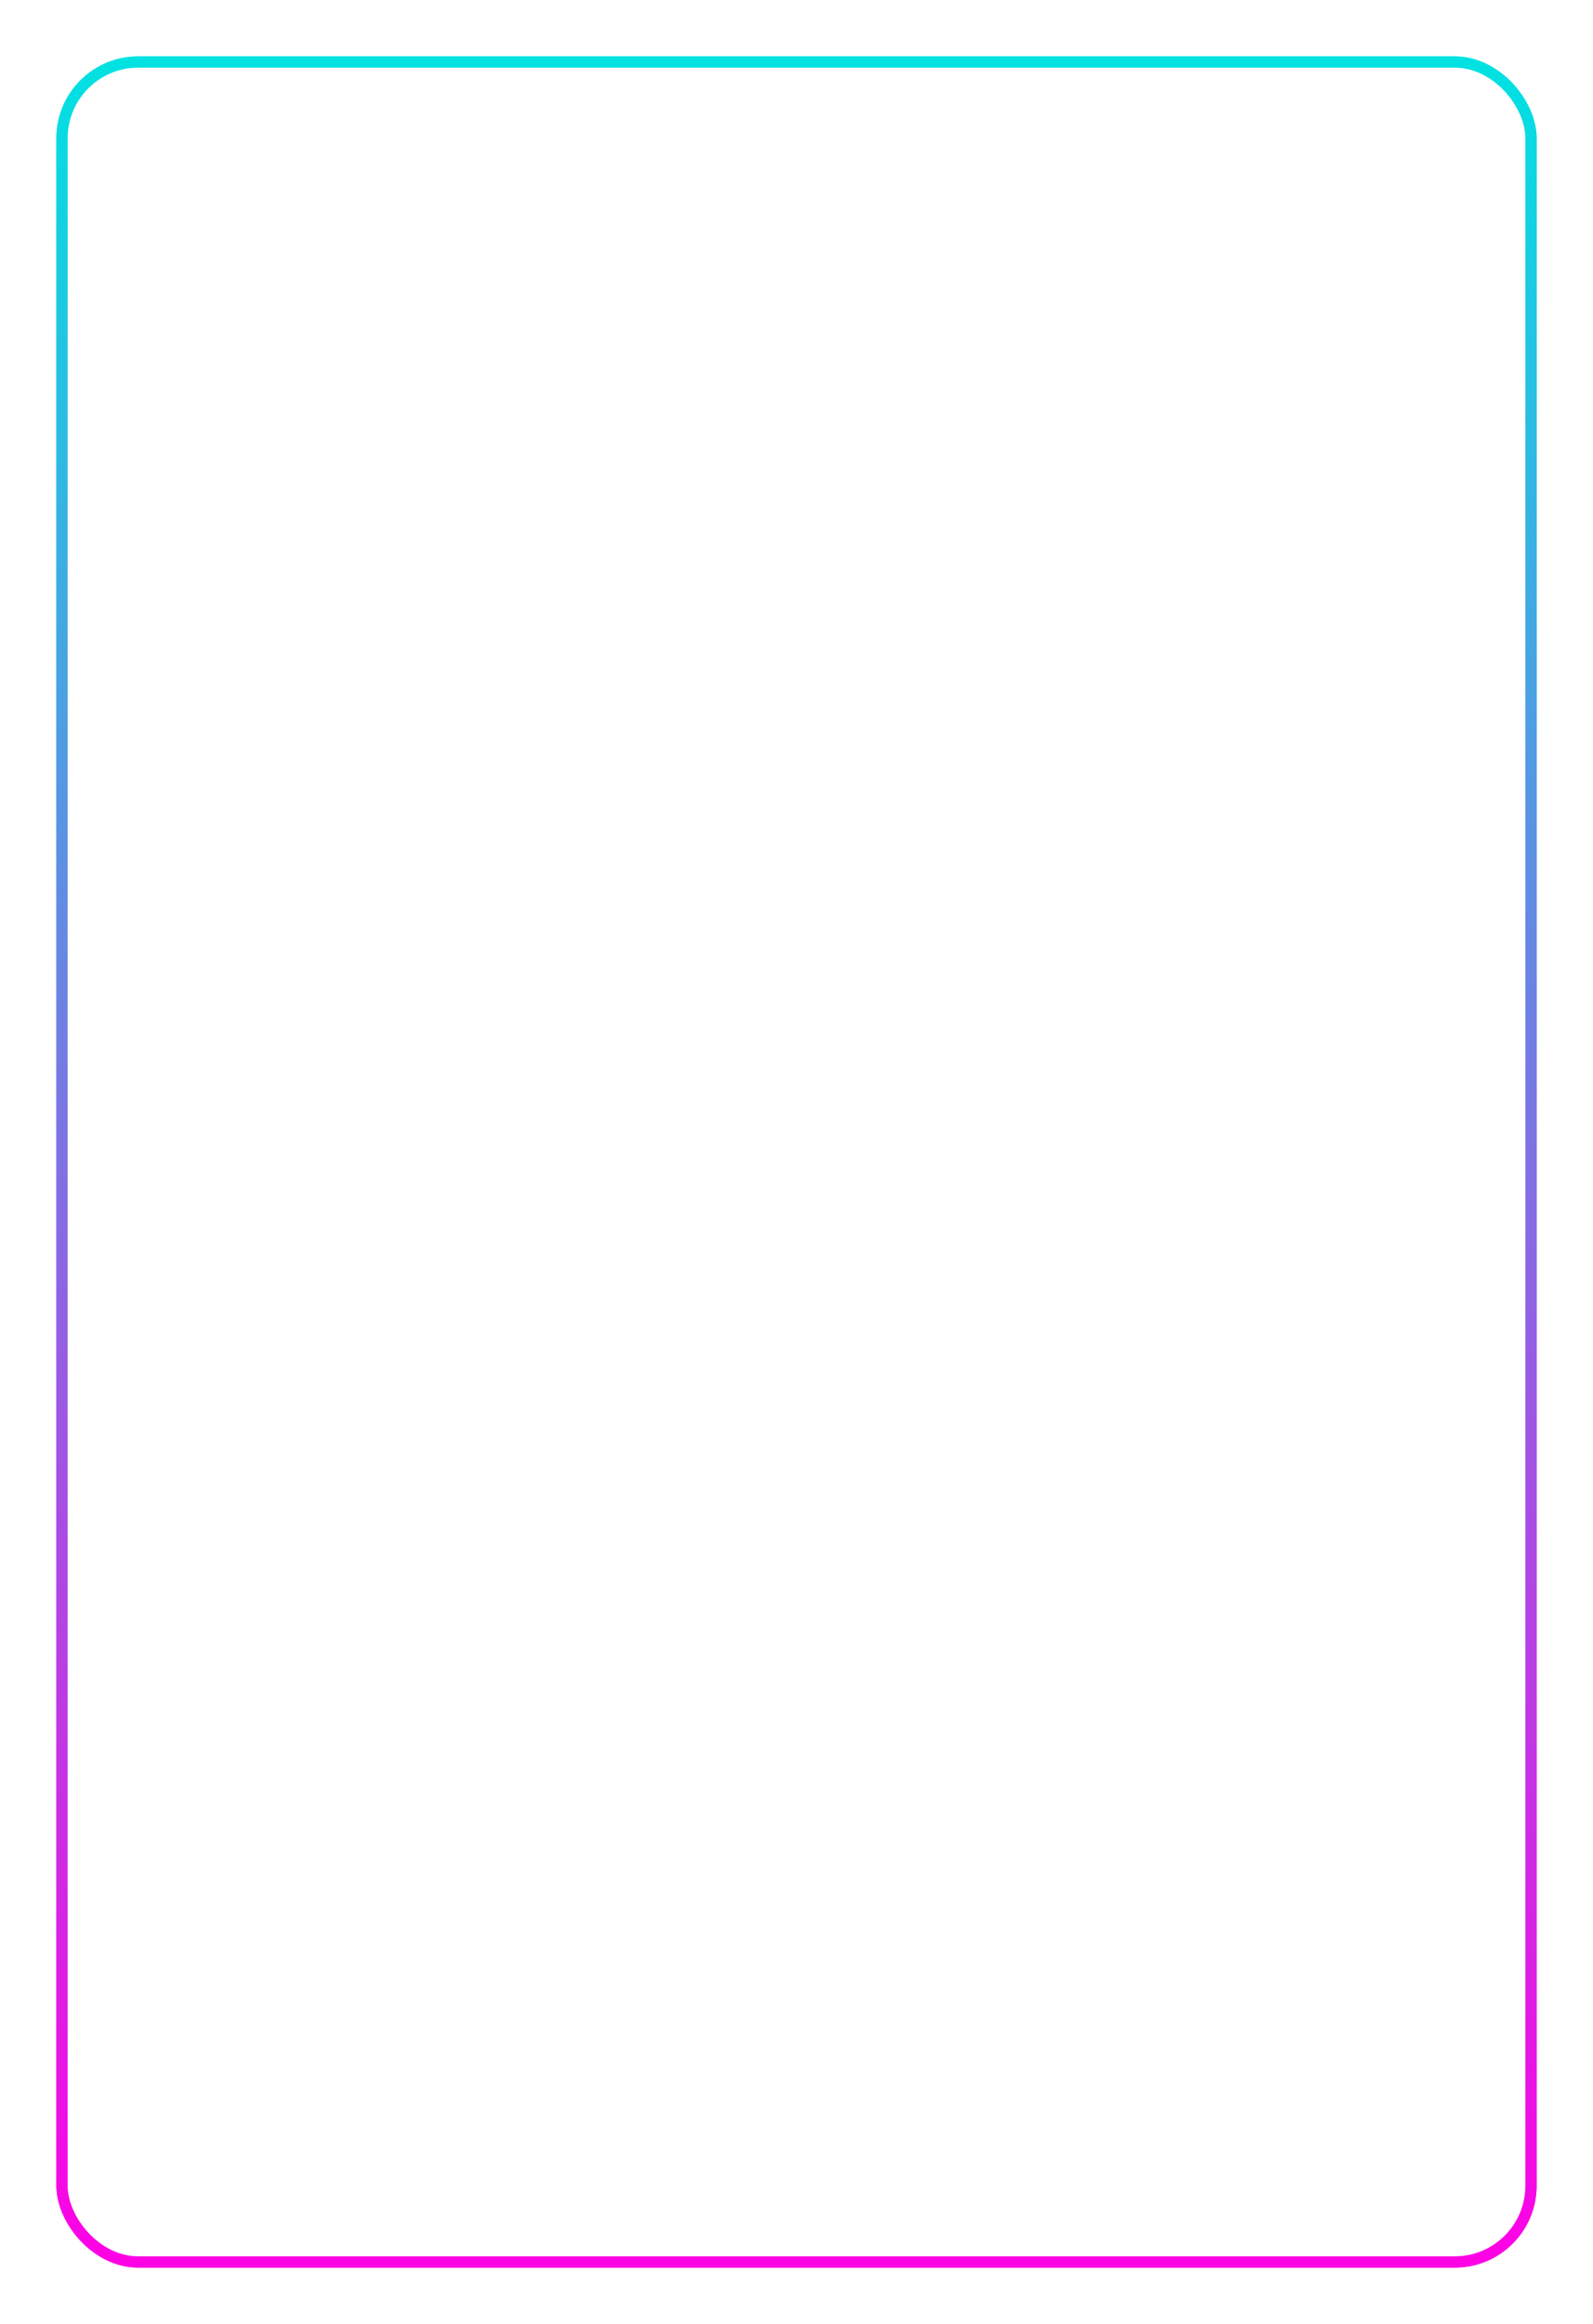 <?xml version="1.0" encoding="UTF-8"?> <svg xmlns="http://www.w3.org/2000/svg" width="565" height="824" viewBox="0 0 565 824" fill="none"> <rect x="21.5" y="20.5" width="524" height="783" rx="28.5" stroke="white"></rect> <g filter="url(#filter0_f_206_279)"> <rect x="22" y="22" width="521" height="780" rx="27" stroke="url(#paint0_linear_206_279)" stroke-width="4"></rect> </g> <g filter="url(#filter1_f_206_279)"> <rect x="21" y="21" width="523" height="782" rx="28" stroke="url(#paint1_linear_206_279)" stroke-width="2"></rect> </g> <defs> <filter id="filter0_f_206_279" x="0" y="0" width="565" height="824" filterUnits="userSpaceOnUse" color-interpolation-filters="sRGB"> <feFlood flood-opacity="0" result="BackgroundImageFix"></feFlood> <feBlend mode="normal" in="SourceGraphic" in2="BackgroundImageFix" result="shape"></feBlend> <feGaussianBlur stdDeviation="10" result="effect1_foregroundBlur_206_279"></feGaussianBlur> </filter> <filter id="filter1_f_206_279" x="0" y="0" width="565" height="824" filterUnits="userSpaceOnUse" color-interpolation-filters="sRGB"> <feFlood flood-opacity="0" result="BackgroundImageFix"></feFlood> <feBlend mode="normal" in="SourceGraphic" in2="BackgroundImageFix" result="shape"></feBlend> <feGaussianBlur stdDeviation="10" result="effect1_foregroundBlur_206_279"></feGaussianBlur> </filter> <linearGradient id="paint0_linear_206_279" x1="282.5" y1="20" x2="282.5" y2="804" gradientUnits="userSpaceOnUse"> <stop stop-color="#00E2E2"></stop> <stop offset="1" stop-color="#FF00E5"></stop> </linearGradient> <linearGradient id="paint1_linear_206_279" x1="282.5" y1="20" x2="282.5" y2="804" gradientUnits="userSpaceOnUse"> <stop stop-color="#00E2E2"></stop> <stop offset="1" stop-color="#FF00E5"></stop> </linearGradient> </defs> </svg> 
